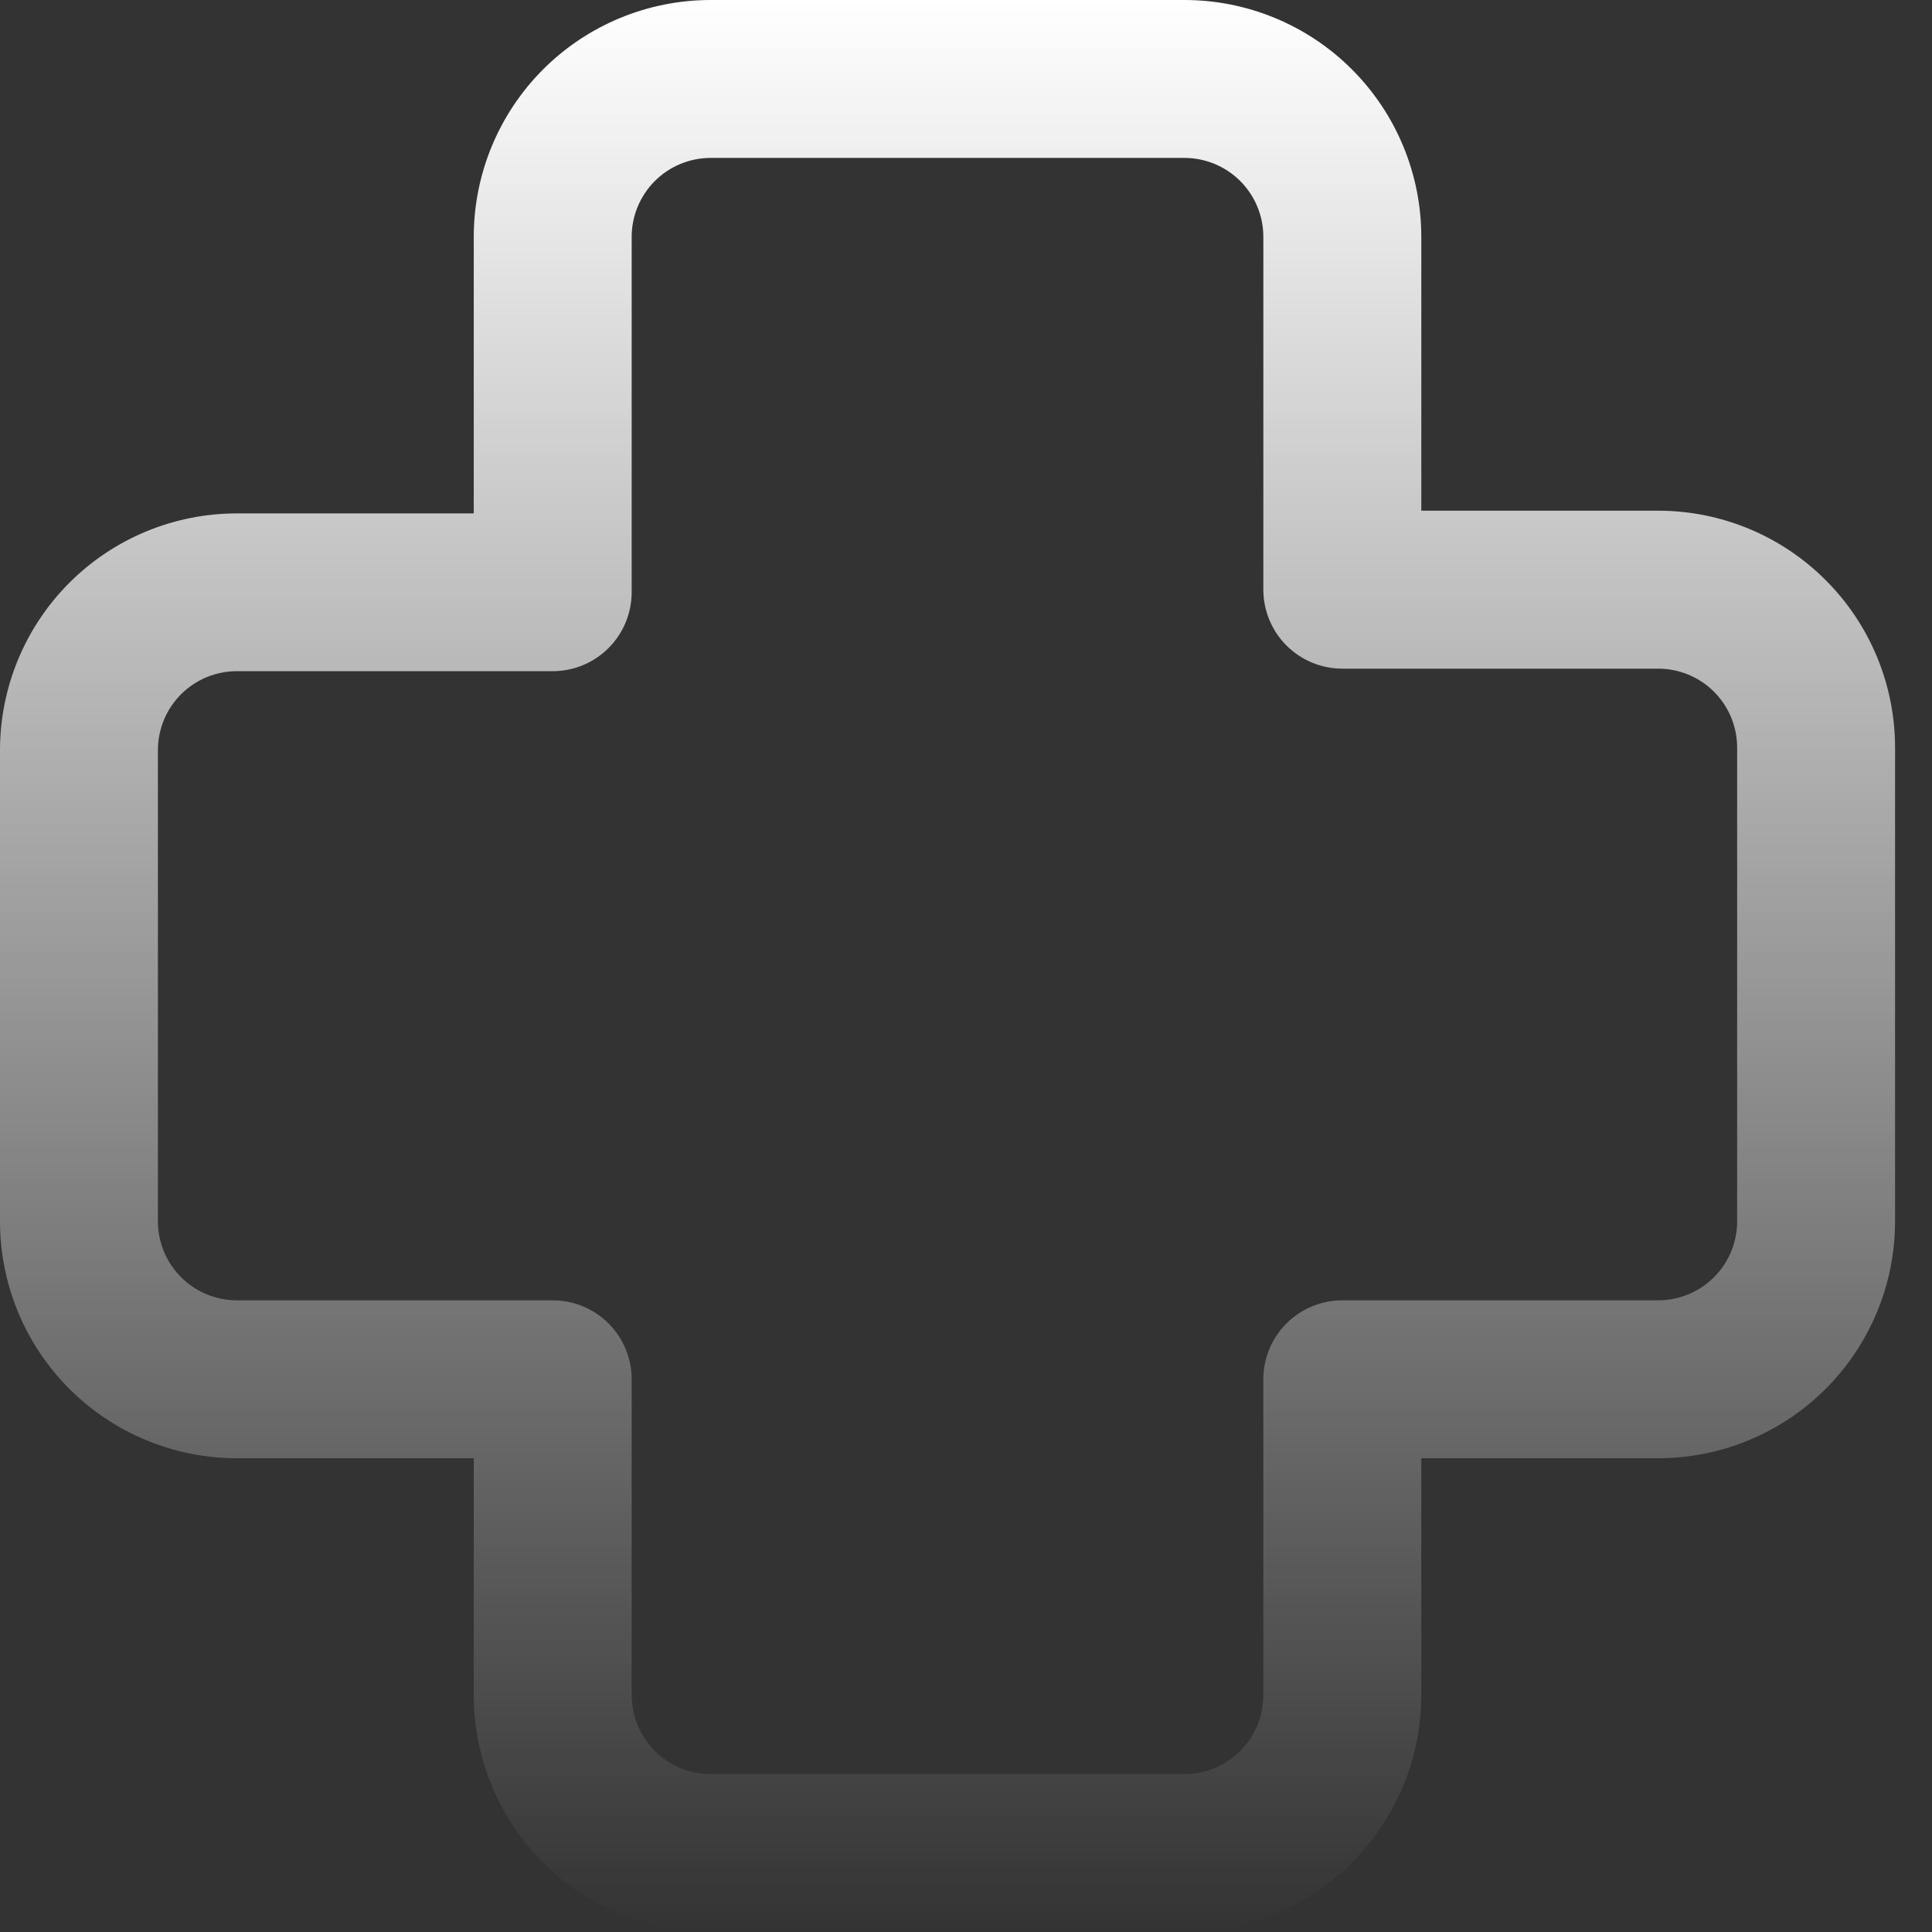 <svg width="42" height="42" viewBox="0 0 42 42" fill="none" xmlns="http://www.w3.org/2000/svg">
<rect x="0" y="0" width="42" height="42" fill="#333333" stroke="none"/>
<path d="M15.449 3.433C14.993 3.433 14.557 3.614 14.235 3.936C13.913 4.258 13.732 4.694 13.732 5.15V12.874C13.732 13.329 13.551 13.766 13.229 14.088C12.908 14.41 12.471 14.591 12.016 14.591H5.15C4.694 14.591 4.258 14.771 3.936 15.093C3.614 15.415 3.433 15.852 3.433 16.307V26.551C3.433 27.006 3.614 27.443 3.936 27.765C4.258 28.087 4.694 28.268 5.15 28.268H12.016C12.471 28.268 12.908 28.449 13.229 28.77C13.551 29.092 13.732 29.529 13.732 29.984V36.85C13.732 37.306 13.913 37.742 14.235 38.064C14.557 38.386 14.993 38.567 15.449 38.567H25.748C26.203 38.567 26.64 38.386 26.962 38.064C27.284 37.742 27.464 37.306 27.464 36.85V29.984C27.464 29.529 27.645 29.092 27.967 28.77C28.289 28.449 28.726 28.268 29.181 28.268H36.047C36.502 28.268 36.939 28.087 37.261 27.765C37.583 27.443 37.764 27.006 37.764 26.551V16.252C37.764 15.797 37.583 15.36 37.261 15.038C36.939 14.716 36.502 14.536 36.047 14.536H29.181C28.726 14.536 28.289 14.355 27.967 14.033C27.645 13.711 27.464 13.274 27.464 12.819V5.15C27.464 4.694 27.284 4.258 26.962 3.936C26.64 3.614 26.203 3.433 25.748 3.433H15.449ZM10.299 5.15C10.299 3.784 10.842 2.474 11.807 1.508C12.773 0.543 14.083 0 15.449 0H25.748C27.114 0 28.424 0.543 29.389 1.508C30.355 2.474 30.898 3.784 30.898 5.15V11.102H36.047C37.413 11.102 38.723 11.645 39.688 12.611C40.654 13.576 41.197 14.886 41.197 16.252V26.551C41.197 27.917 40.654 29.227 39.688 30.193C38.723 31.158 37.413 31.701 36.047 31.701H30.898V36.85C30.898 38.216 30.355 39.526 29.389 40.492C28.424 41.458 27.114 42 25.748 42H15.449C14.083 42 12.773 41.458 11.807 40.492C10.842 39.526 10.299 38.216 10.299 36.85V31.701H5.15C3.784 31.701 2.474 31.158 1.508 30.193C0.543 29.227 0 27.917 0 26.551V16.31C0 14.945 0.543 13.635 1.508 12.669C2.474 11.703 3.784 11.161 5.15 11.161H10.299V5.15Z" fill="url(#paint0_linear_195_82)"/>
<defs>
<linearGradient id="paint0_linear_195_82" x1="20.598" y1="0" x2="20.598" y2="42" gradientUnits="userSpaceOnUse">
<stop stop-color="white"/>
<stop offset="1" stop-color="white" stop-opacity="0"/>
</linearGradient>
</defs>
</svg>
